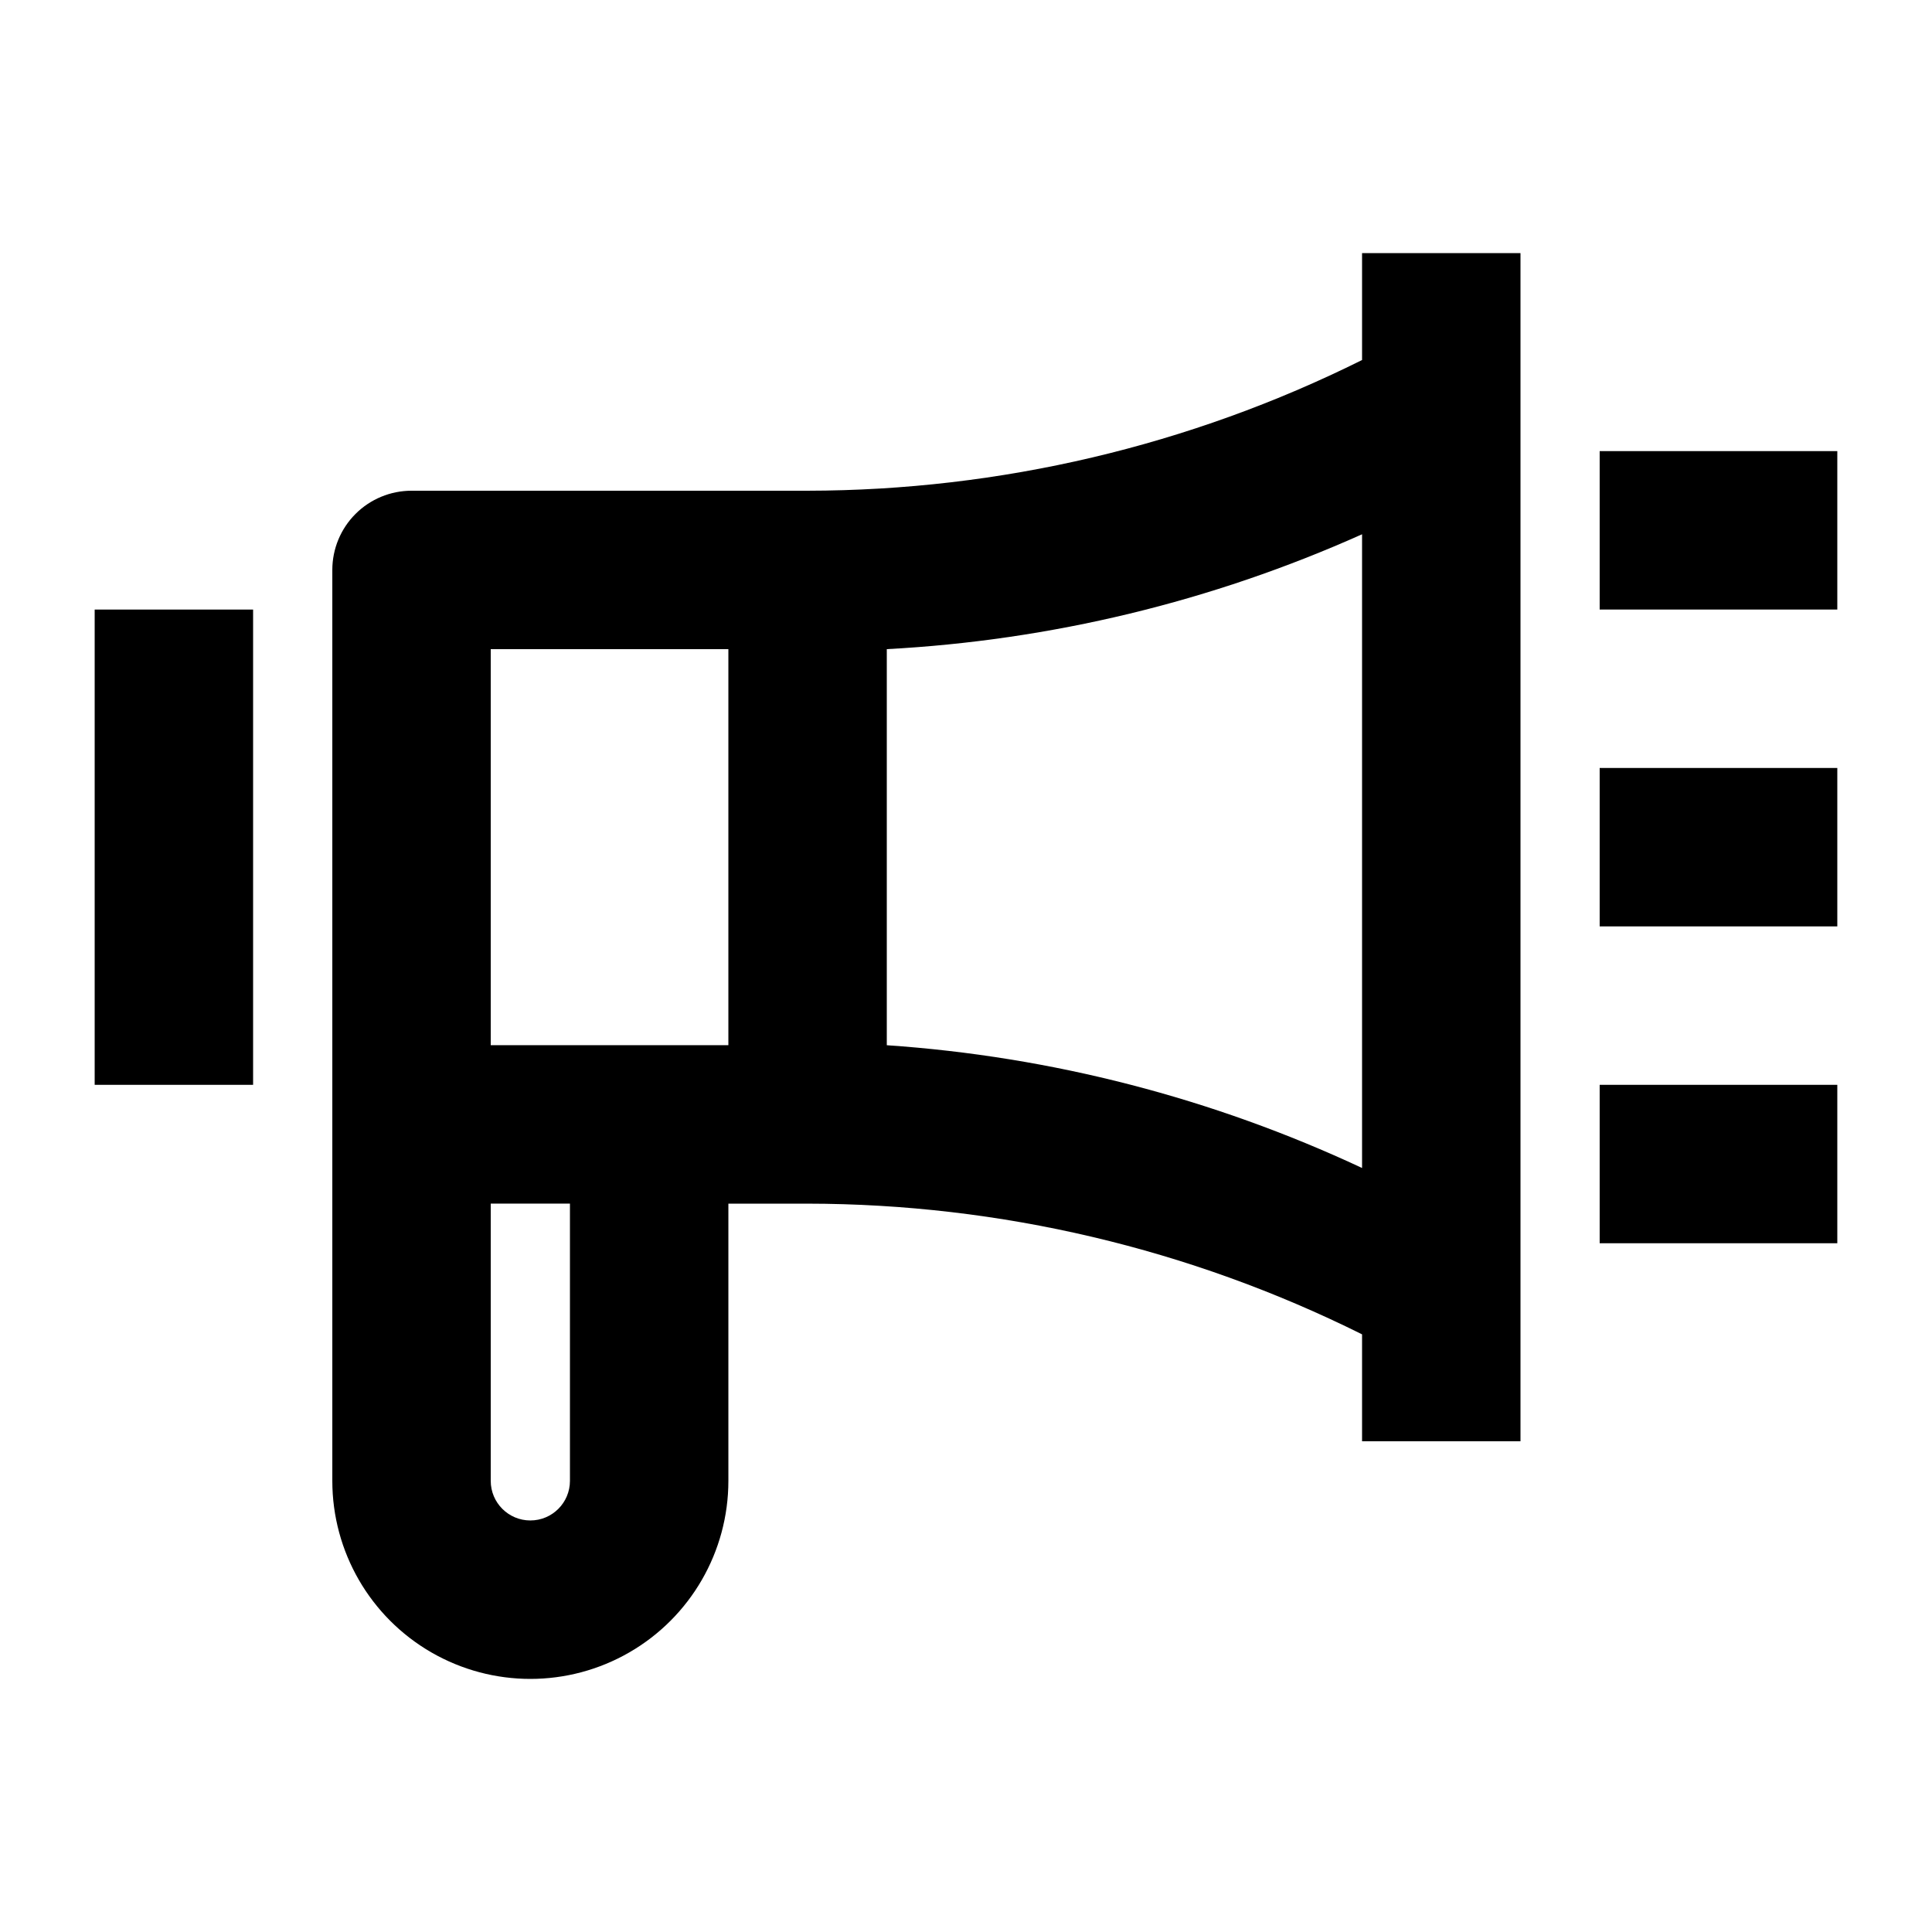<?xml version="1.0" encoding="UTF-8"?>
<!-- Uploaded to: ICON Repo, www.iconrepo.com, Generator: ICON Repo Mixer Tools -->
<svg fill="#000000" width="800px" height="800px" version="1.1" viewBox="144 144 512 512" xmlns="http://www.w3.org/2000/svg">
 <g>
  <path d="m169.09 305.54h41.984v125.95h-41.984z"/>
  <path d="m504.96 239.41c-45.652 22.723-95.945 34.578-146.94 34.637h-104.96c-5.566 0-10.906 2.211-14.844 6.148s-6.148 9.277-6.148 14.844v241.41c0 18.75 10.004 36.074 26.238 45.449 16.238 9.375 36.242 9.375 52.48 0s26.242-26.699 26.242-45.449v-73.469h20.992c50.996 0.055 101.29 11.91 146.94 34.637v28.336h41.984v-314.88h-41.984zm-230.91 76.621h62.977v104.96h-62.977zm20.992 220.41c0 5.797-4.699 10.496-10.496 10.496s-10.496-4.699-10.496-10.496v-73.469h20.992zm83.969-115.45v-104.96c43.496-2.32 86.195-12.637 125.95-30.441v167.94c-39.613-18.523-82.316-29.555-125.95-32.535z"/>
  <path d="m567.93 263.55h62.977v41.984h-62.977z"/>
  <path d="m567.93 347.52h62.977v41.984h-62.977z"/>
  <path d="m567.93 431.49h62.977v41.984h-62.977z"/>
 </g>
</svg>